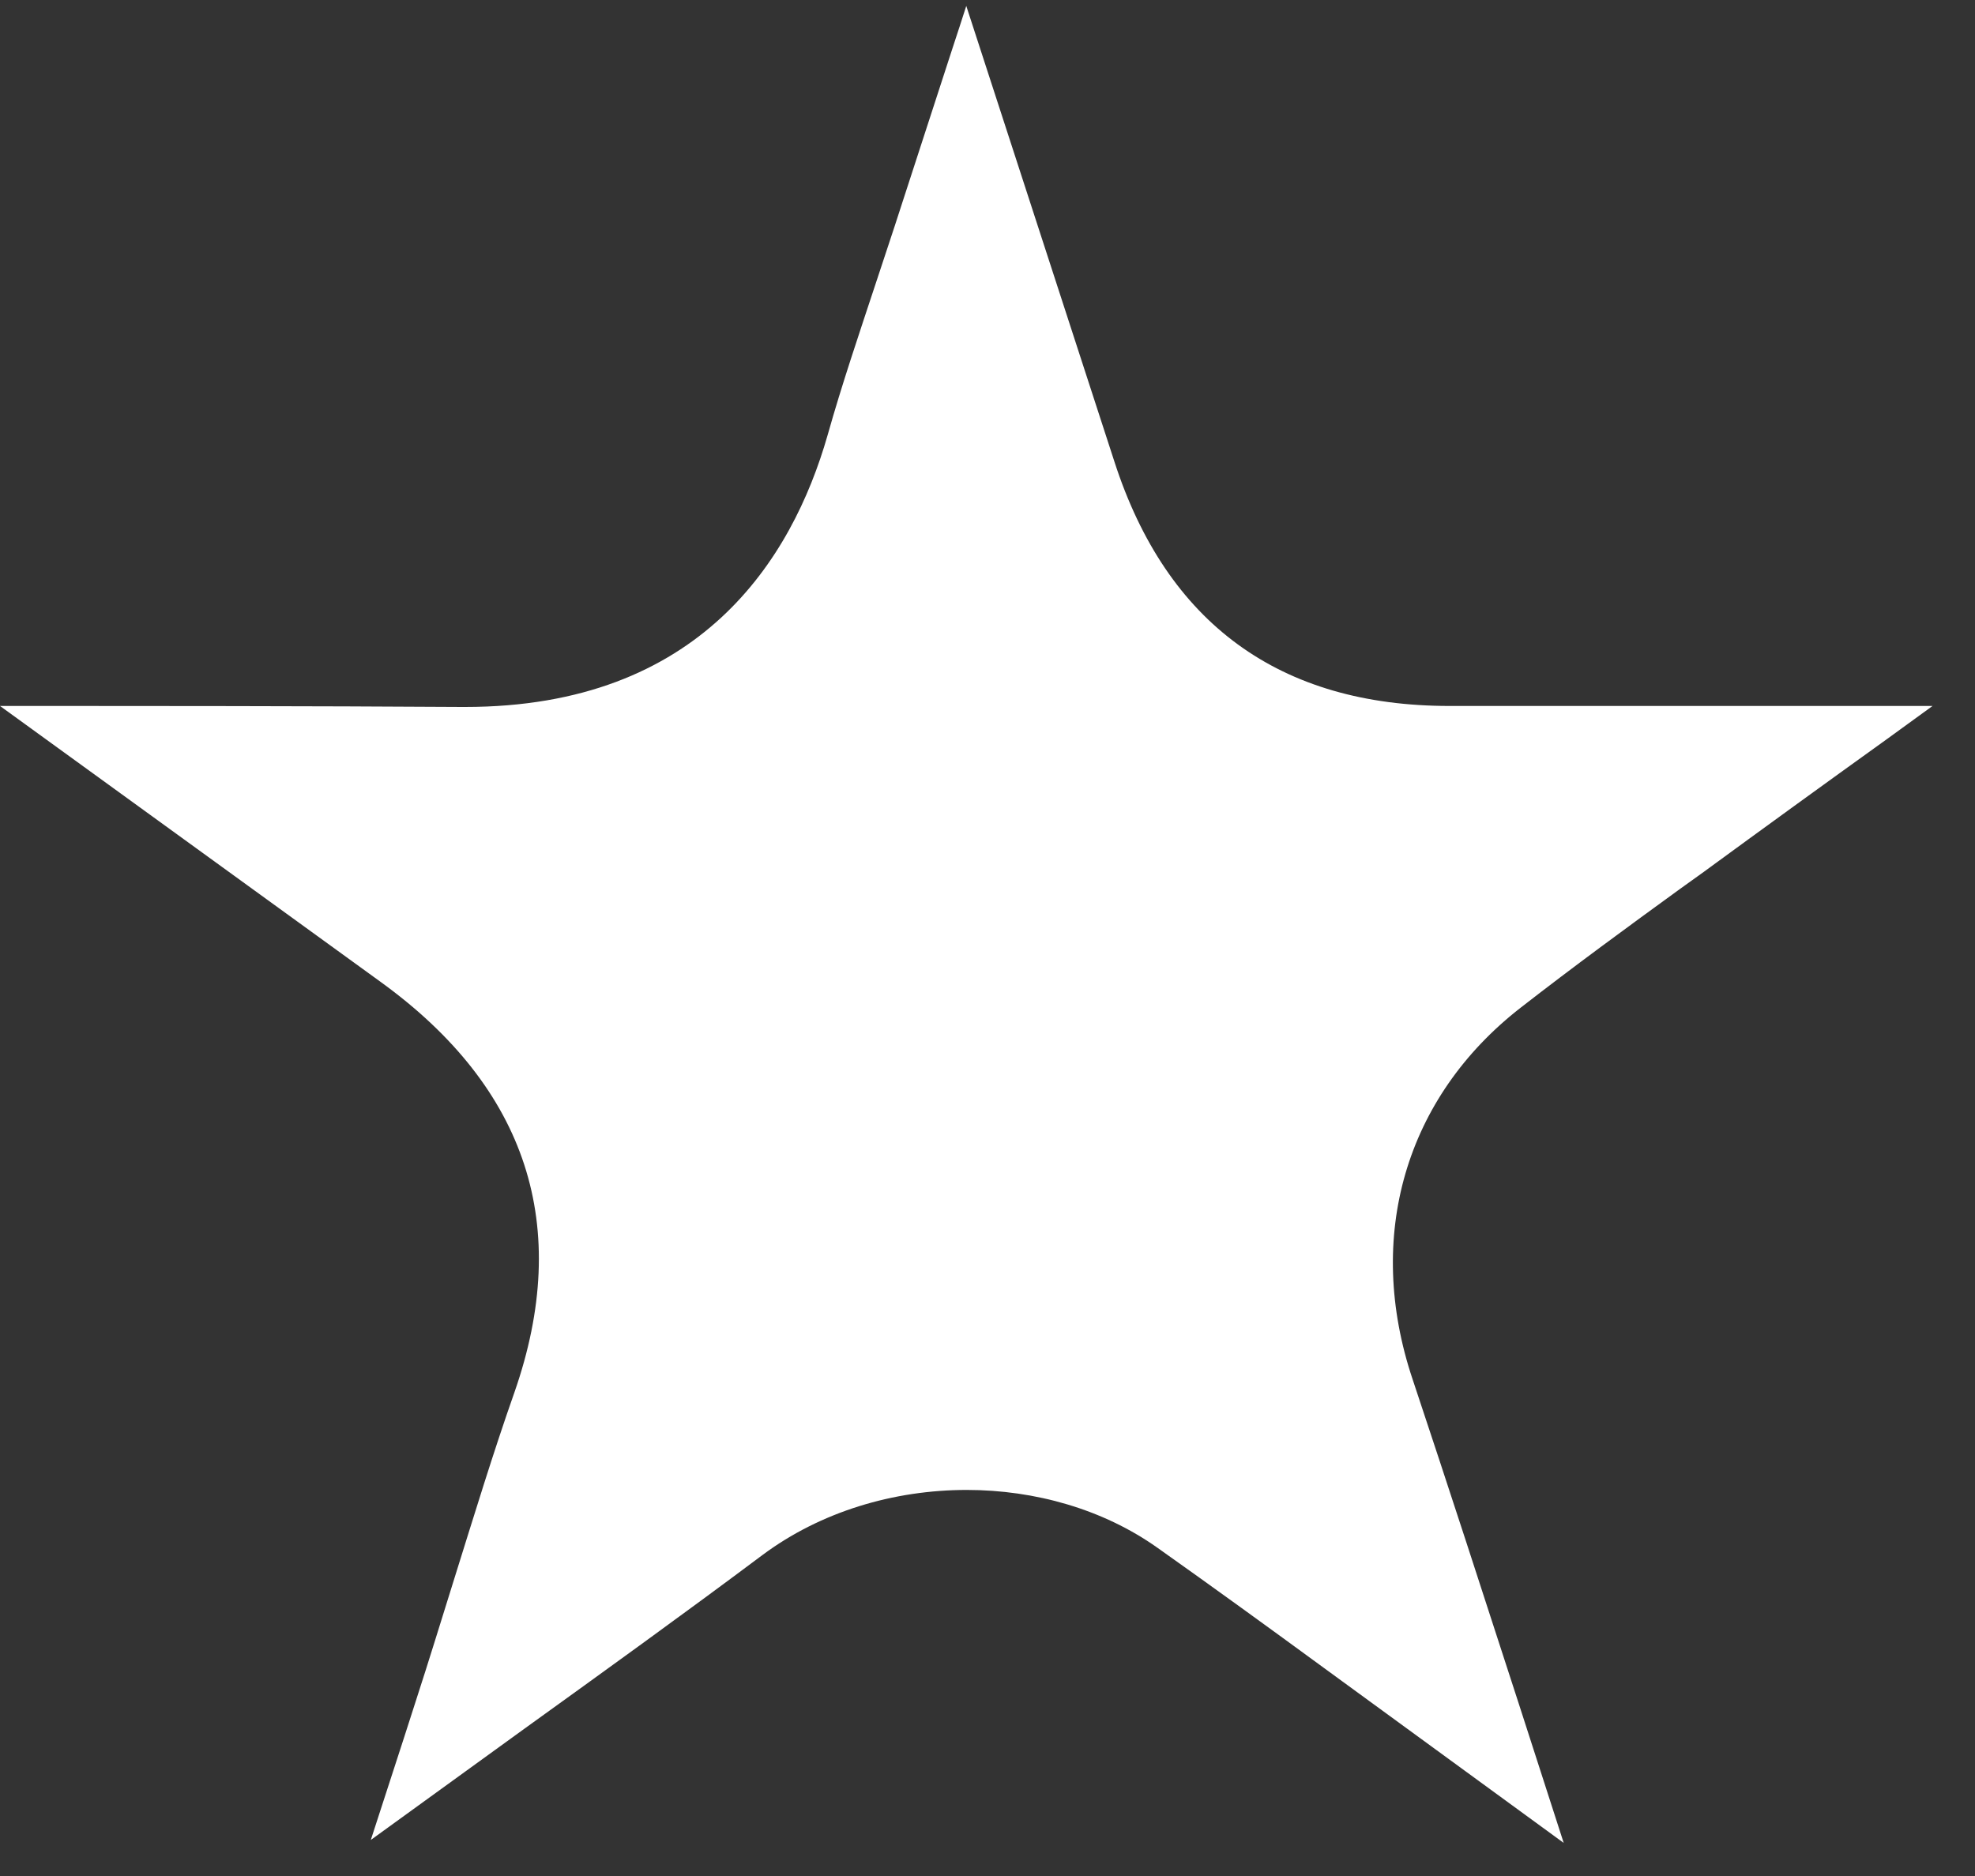 <svg width="40" height="38" viewBox="0 0 40 38" fill="none" xmlns="http://www.w3.org/2000/svg">
<rect x="0" y="0" width="40" height="38" fill="#333333" stroke="none"/>
<path d="M10.42 28.2C9.99 29.42 9.61 30.67 9.2 31.98C8.94 32.81 8.69 33.63 8.42 34.46C8.12 35.4 7.81 36.34 7.51 37.27L10.63 35.01C12.24 33.85 13.85 32.69 15.44 31.5C16.62 30.62 18.1 30.18 19.58 30.18C20.96 30.18 22.34 30.57 23.44 31.35C24.57 32.15 25.7 32.97 26.82 33.79L31.67 37.33L30.76 34.51C30.05 32.32 29.34 30.13 28.61 27.94C27.64 25.05 28.46 22.23 30.8 20.41C31.88 19.57 32.96 18.78 34.02 18.01L34.48 17.68C35.71 16.78 36.95 15.88 38.19 14.99L39.14 14.3C38.59 14.3 38.05 14.3 37.5 14.3H32.85C31.69 14.3 30.53 14.3 29.36 14.3C25.92 14.3 23.63 12.63 22.57 9.35L19.57 0.12C19.48 0.4 19.39 0.68 19.3 0.95L18.25 4.18C18.09 4.68 17.92 5.18 17.76 5.67C17.4 6.76 17.05 7.79 16.76 8.82C16.04 11.33 14.18 14.32 9.42 14.32H9.36C6.24 14.3 3.12 14.3 0 14.3L7.71 19.89C10.68 22.04 11.59 24.84 10.42 28.2Z" fill="white"/>
</svg>
